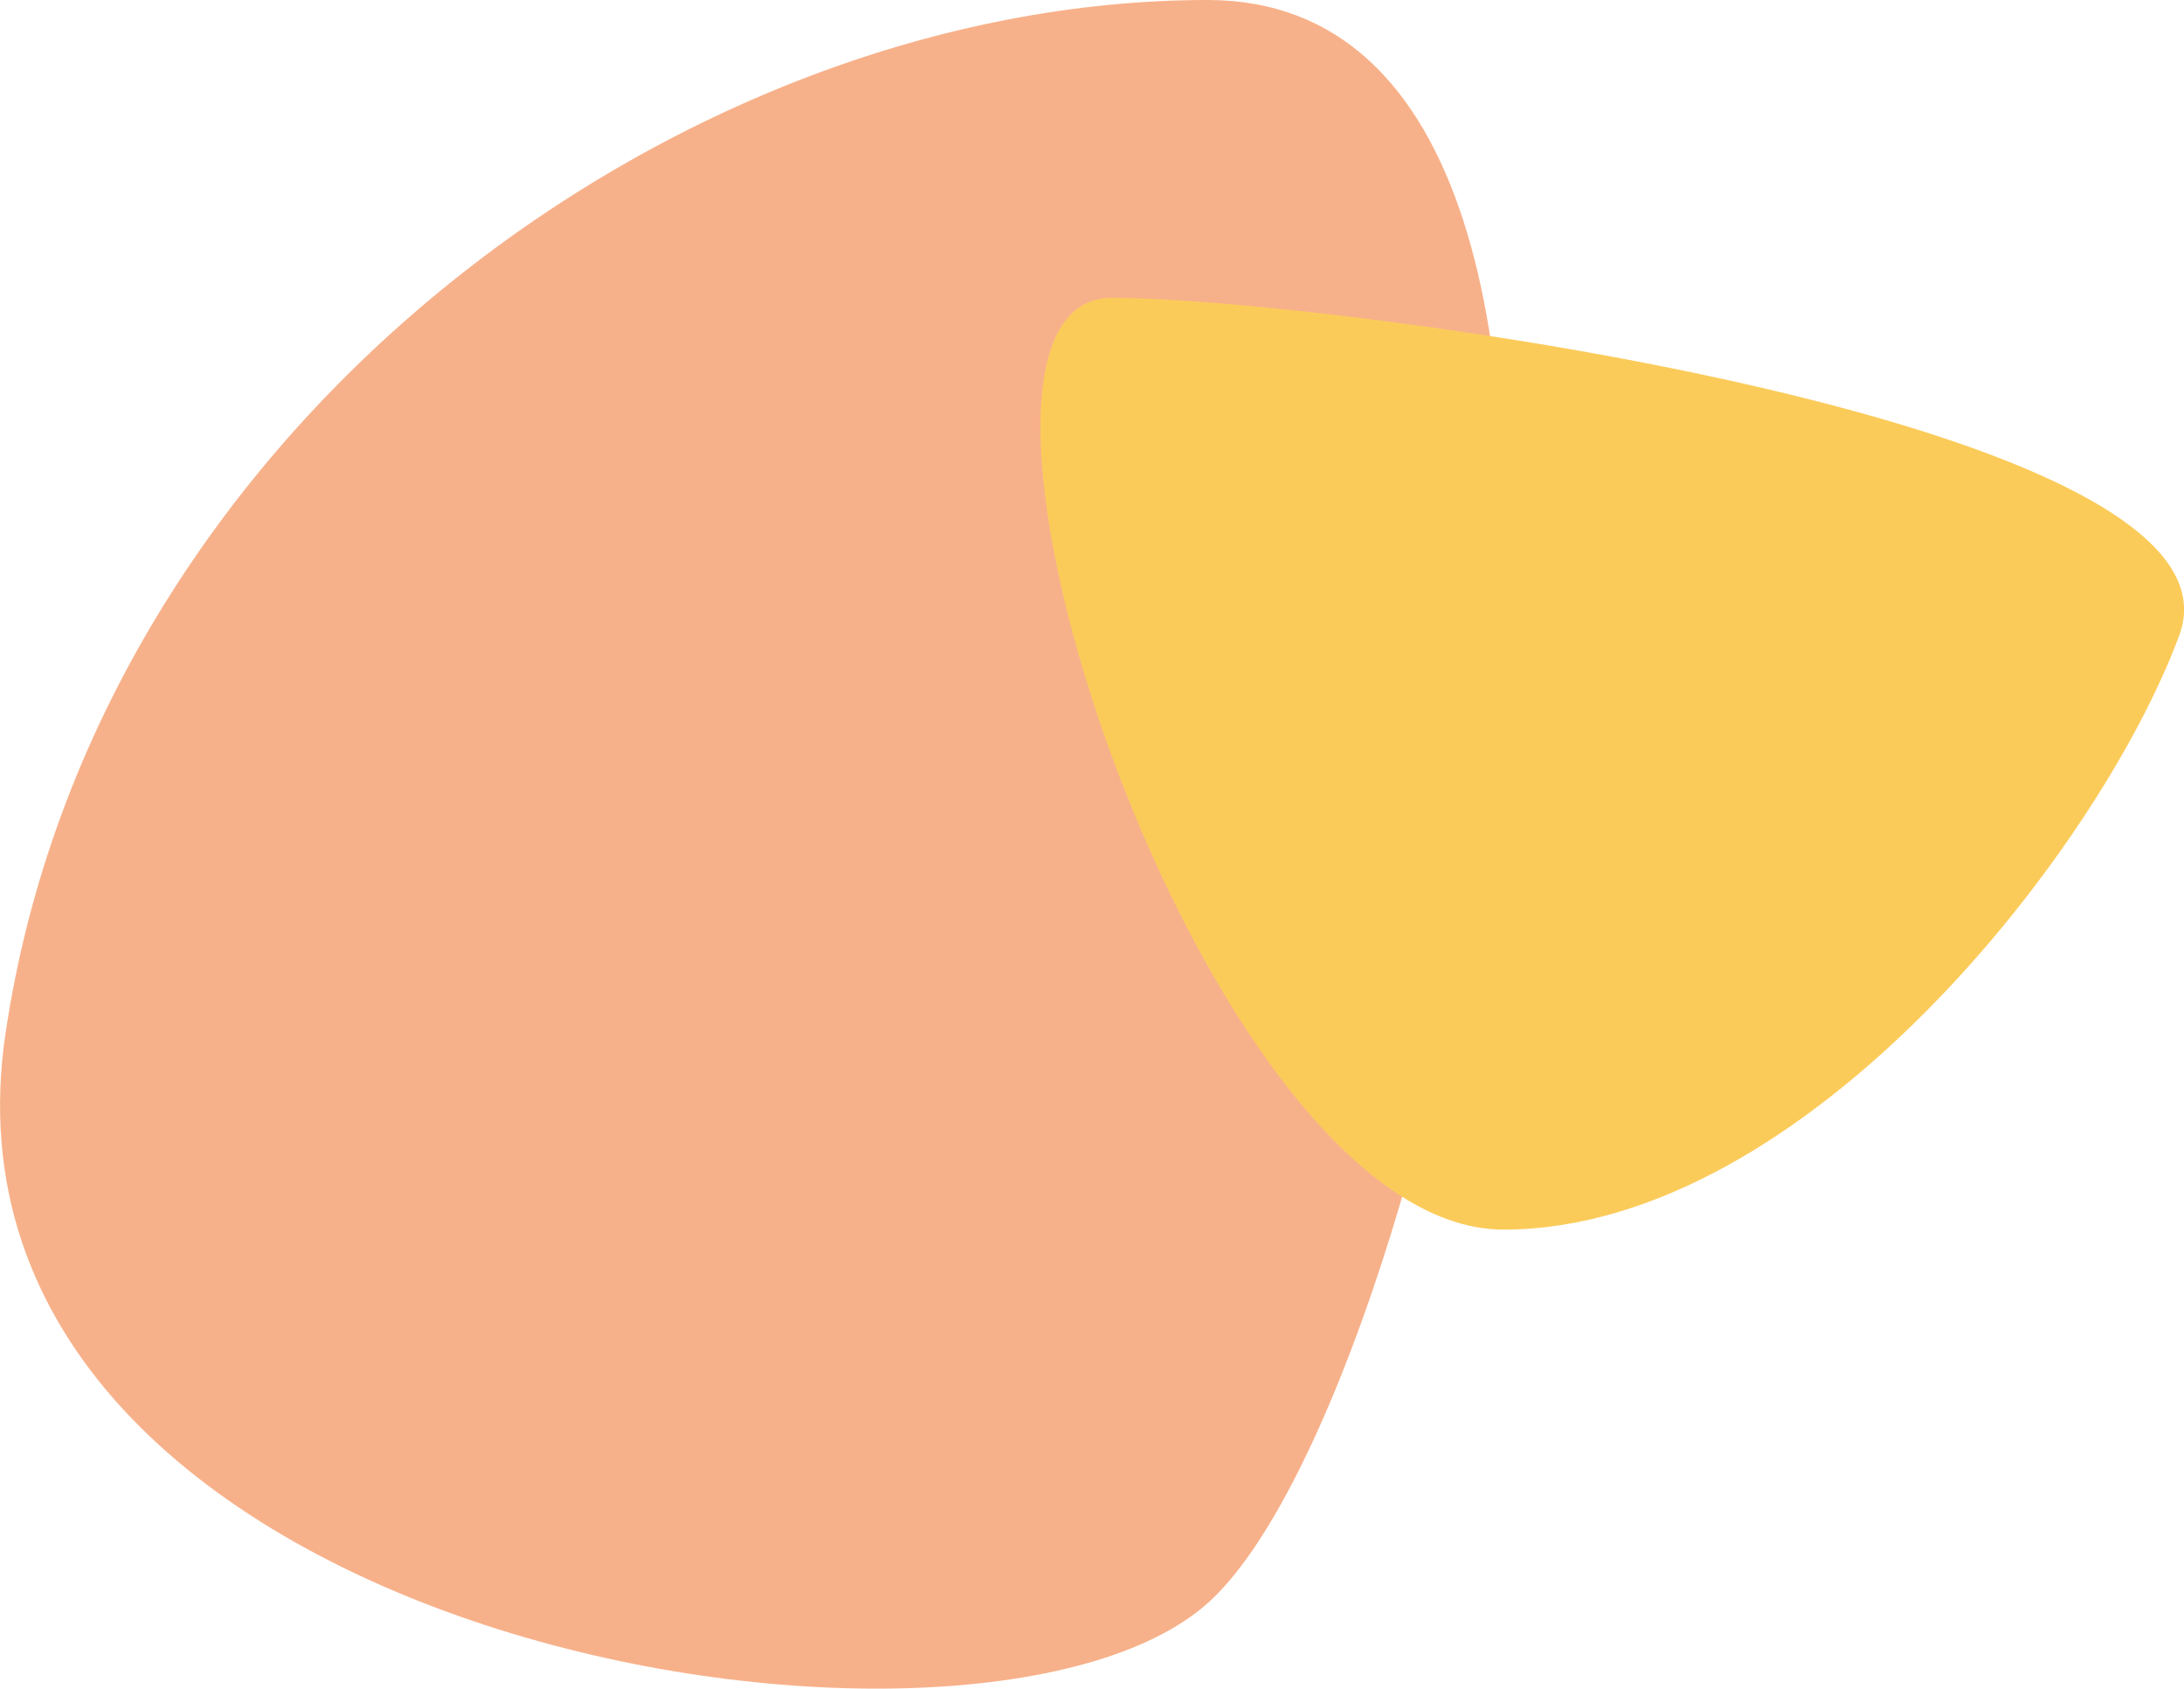 <?xml version="1.0" encoding="UTF-8"?><svg id="Capa_1" xmlns="http://www.w3.org/2000/svg" viewBox="0 0 172 132.97"><path d="M95.1,0C53.51,0,7.5,33.62.43,81.4c-7.08,47.78,76.09,61.37,94.67,44.84C113.68,109.71,136.68,0,95.1,0Z" style="fill:#f7b18a;"/><path d="M87.58,23.45c16.81,0,90.25,9.73,84.06,26.54-6.19,16.81-29.42,46.77-53.2,46.83S70.77,23.45,87.58,23.45Z" style="fill:#fbcb5a;"/></svg>